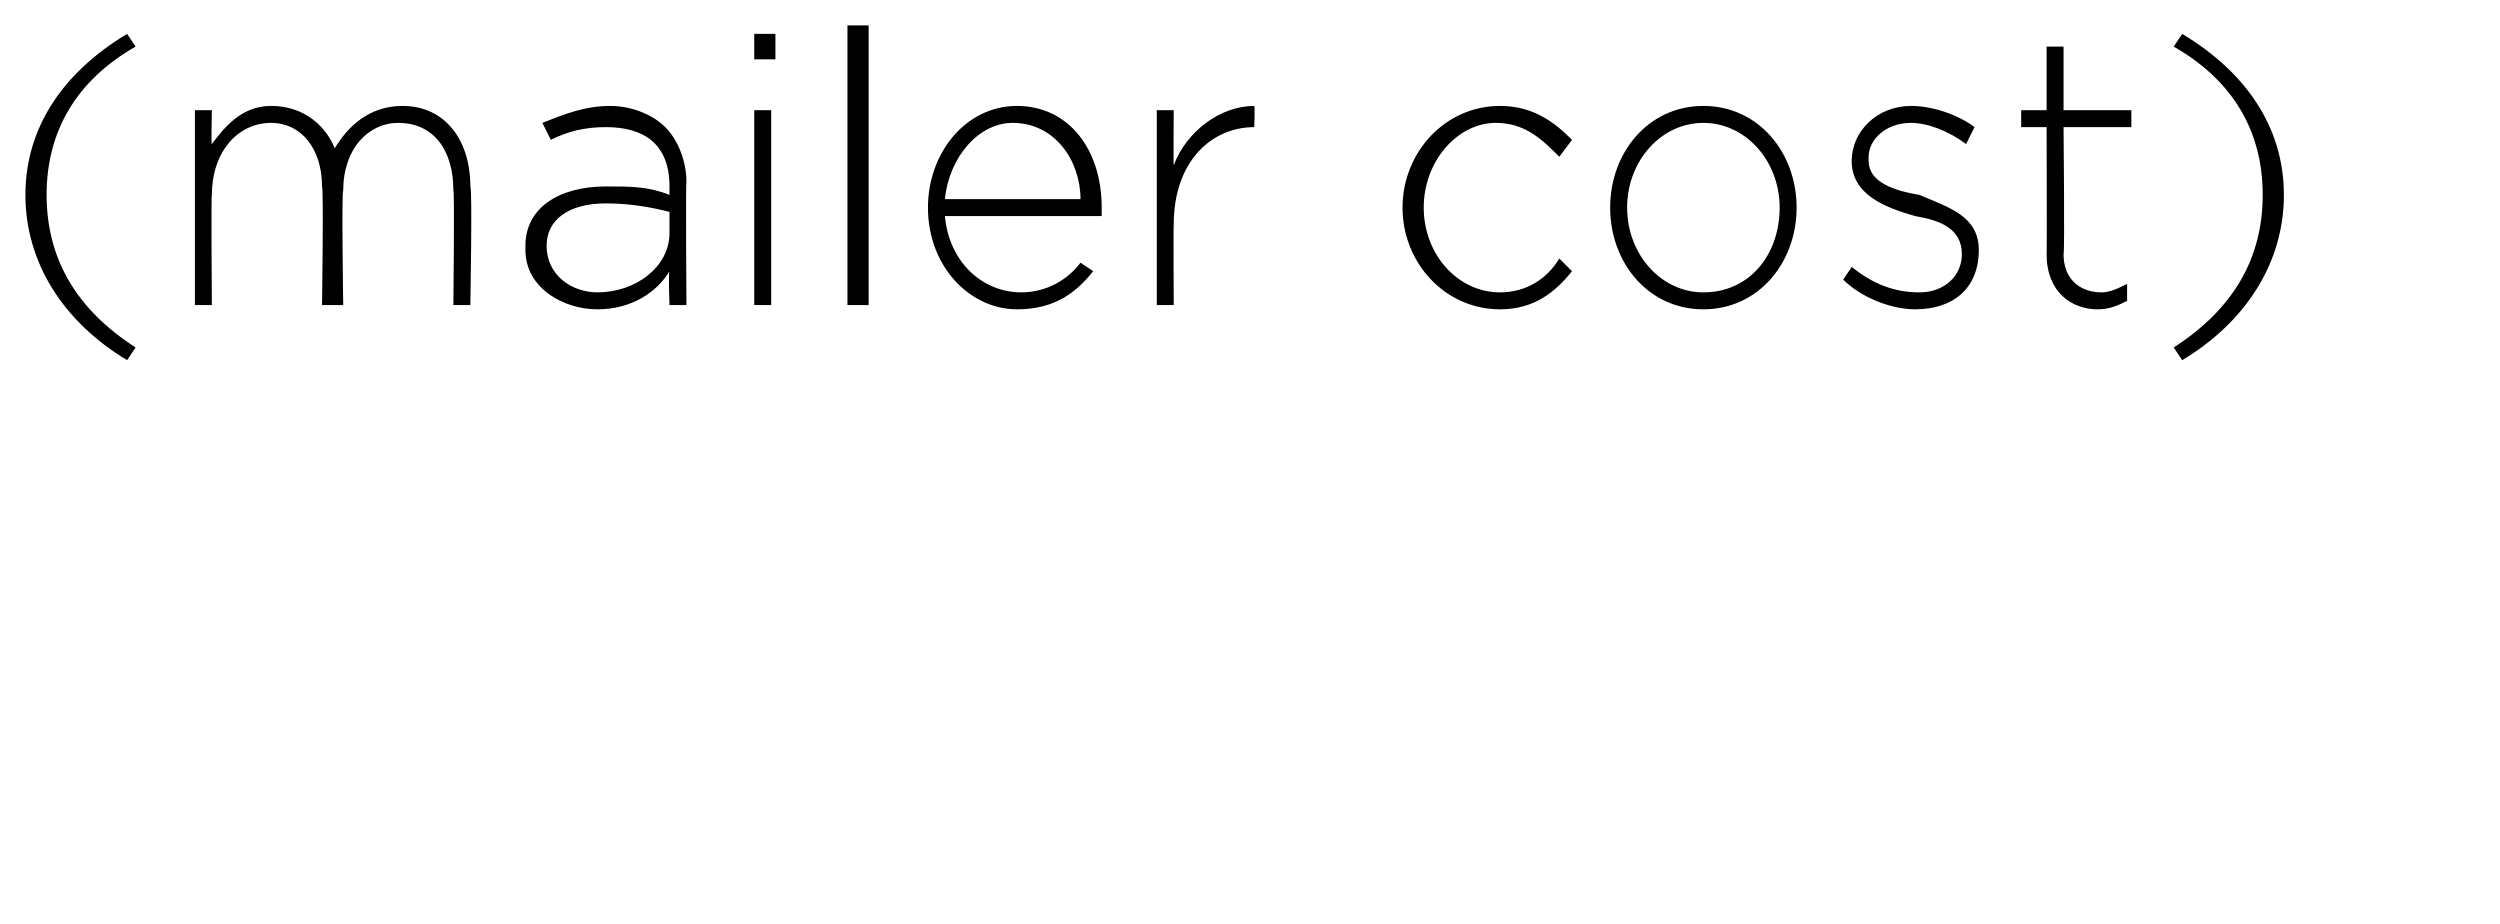 <svg xmlns="http://www.w3.org/2000/svg" version="1.1" width="59px" height="21.8px" viewBox="0 0 59 21.8"><desc>(mailer cost)</desc><defs/><g id="Polygon101990"><path d="m.6 4.6c0-1.6.9-2.9 2.4-3.8c0 0 .2.3.2.3c-1.4.8-2.1 2-2.1 3.5c0 1.5.7 2.7 2.1 3.6c0 0-.2.3-.2.3c-1.5-.9-2.4-2.3-2.4-3.9zm4-2l.4 0c0 0-.02.83 0 .8c.3-.4.7-.9 1.4-.9c.8 0 1.3.5 1.5 1c.3-.5.8-1 1.6-1c1 0 1.6.8 1.6 1.9c.05.02 0 2.8 0 2.8l-.4 0c0 0 .03-2.73 0-2.7c0-1-.5-1.6-1.3-1.6c-.7 0-1.3.6-1.3 1.6c-.04.03 0 2.7 0 2.7l-.5 0c0 0 .04-2.75 0-2.8c0-.9-.5-1.5-1.2-1.5c-.8 0-1.4.7-1.4 1.7c-.02-.05 0 2.6 0 2.6l-.4 0l0-4.6zm7.8 3.3c0 0 0-.1 0-.1c0-.9.8-1.4 1.9-1.4c.6 0 1 0 1.5.2c0 0 0-.2 0-.2c0-1-.6-1.4-1.5-1.4c-.5 0-.9.1-1.3.3c0 0-.2-.4-.2-.4c.5-.2 1-.4 1.6-.4c.5 0 1 .2 1.3.5c.3.3.5.8.5 1.3c-.02.04 0 2.9 0 2.9l-.4 0c0 0-.03-.76 0-.8c-.3.5-.9.9-1.7.9c-.8 0-1.7-.5-1.7-1.4zm3.4-.4c0 0 0-.5 0-.5c-.4-.1-.9-.2-1.5-.2c-.9 0-1.4.4-1.4 1c0 0 0 0 0 0c0 .7.6 1.1 1.2 1.1c.9 0 1.7-.6 1.7-1.4zm2-4.7l.5 0l0 .6l-.5 0l0-.6zm0 1.8l.4 0l0 4.6l-.4 0l0-4.6zm2.2-2l.5 0l0 6.6l-.5 0l0-6.6zm1.9 4.3c0 0 0 0 0 0c0-1.3.9-2.4 2.1-2.4c1.2 0 2 1 2 2.4c0 .1 0 .1 0 .2c0 0-3.7 0-3.7 0c.1 1.1.9 1.8 1.8 1.8c.6 0 1.1-.3 1.4-.7c0 0 .3.2.3.2c-.4.5-.9.9-1.8.9c-1.1 0-2.1-1-2.1-2.4zm3.6-.2c0-.9-.6-1.8-1.6-1.8c-.8 0-1.5.8-1.6 1.8c0 0 3.2 0 3.2 0zm1.8-2.1l.4 0c0 0-.01 1.31 0 1.3c.3-.8 1.1-1.4 1.9-1.4c.02.04 0 .5 0 .5c0 0-.02.02 0 0c-1 0-1.9.8-1.9 2.3c-.01.02 0 1.9 0 1.9l-.4 0l0-4.6zm5.8 2.3c0 0 0 0 0 0c0-1.3 1-2.4 2.3-2.4c.8 0 1.3.4 1.7.8c0 0-.3.4-.3.4c-.4-.4-.8-.8-1.5-.8c-.9 0-1.7.9-1.7 2c0 0 0 0 0 0c0 1.1.8 2 1.8 2c.6 0 1.1-.3 1.4-.8c0 0 .3.3.3.3c-.4.5-.9.9-1.7.9c-1.3 0-2.3-1.1-2.3-2.4zm4.9 0c0 0 0 0 0 0c0-1.3.9-2.4 2.2-2.4c1.3 0 2.2 1.1 2.2 2.4c0 0 0 0 0 0c0 1.3-.9 2.4-2.2 2.4c-1.3 0-2.2-1.1-2.2-2.4zm4 0c0 0 0 0 0 0c0-1.1-.8-2-1.8-2c-1 0-1.8.9-1.8 2c0 0 0 0 0 0c0 1.1.8 2 1.8 2c1.1 0 1.8-.9 1.8-2zm1.5 1.7c0 0 .2-.3.2-.3c.5.4 1 .6 1.6.6c.6 0 1-.4 1-.9c0 0 0 0 0 0c0-.6-.5-.8-1.1-.9c-.7-.2-1.5-.5-1.5-1.3c0 0 0 0 0 0c0-.7.6-1.3 1.4-1.3c.5 0 1.1.2 1.5.5c0 0-.2.4-.2.4c-.4-.3-.9-.5-1.3-.5c-.6 0-1 .4-1 .8c0 0 0 .1 0 .1c0 .5.6.7 1.2.8c.7.3 1.4.5 1.4 1.3c0 0 0 0 0 0c0 .9-.6 1.4-1.5 1.4c-.6 0-1.3-.3-1.7-.7zm4.8-.6c.01.02 0-3 0-3l-.6 0l0-.4l.6 0l0-1.5l.4 0l0 1.5l1.6 0l0 .4l-1.6 0c0 0 .03 2.98 0 3c0 .6.4.9.9.9c.2 0 .4-.1.6-.2c0 0 0 .4 0 .4c-.2.1-.4.2-.7.2c-.6 0-1.2-.4-1.2-1.3zm3 2.2c1.4-.9 2.1-2.1 2.1-3.6c0-1.5-.7-2.7-2.1-3.5c0 0 .2-.3.2-.3c1.5.9 2.4 2.2 2.4 3.8c0 1.6-.9 3-2.4 3.9c0 0-.2-.3-.2-.3z" stroke="none" fill="#000"/></g></svg>
